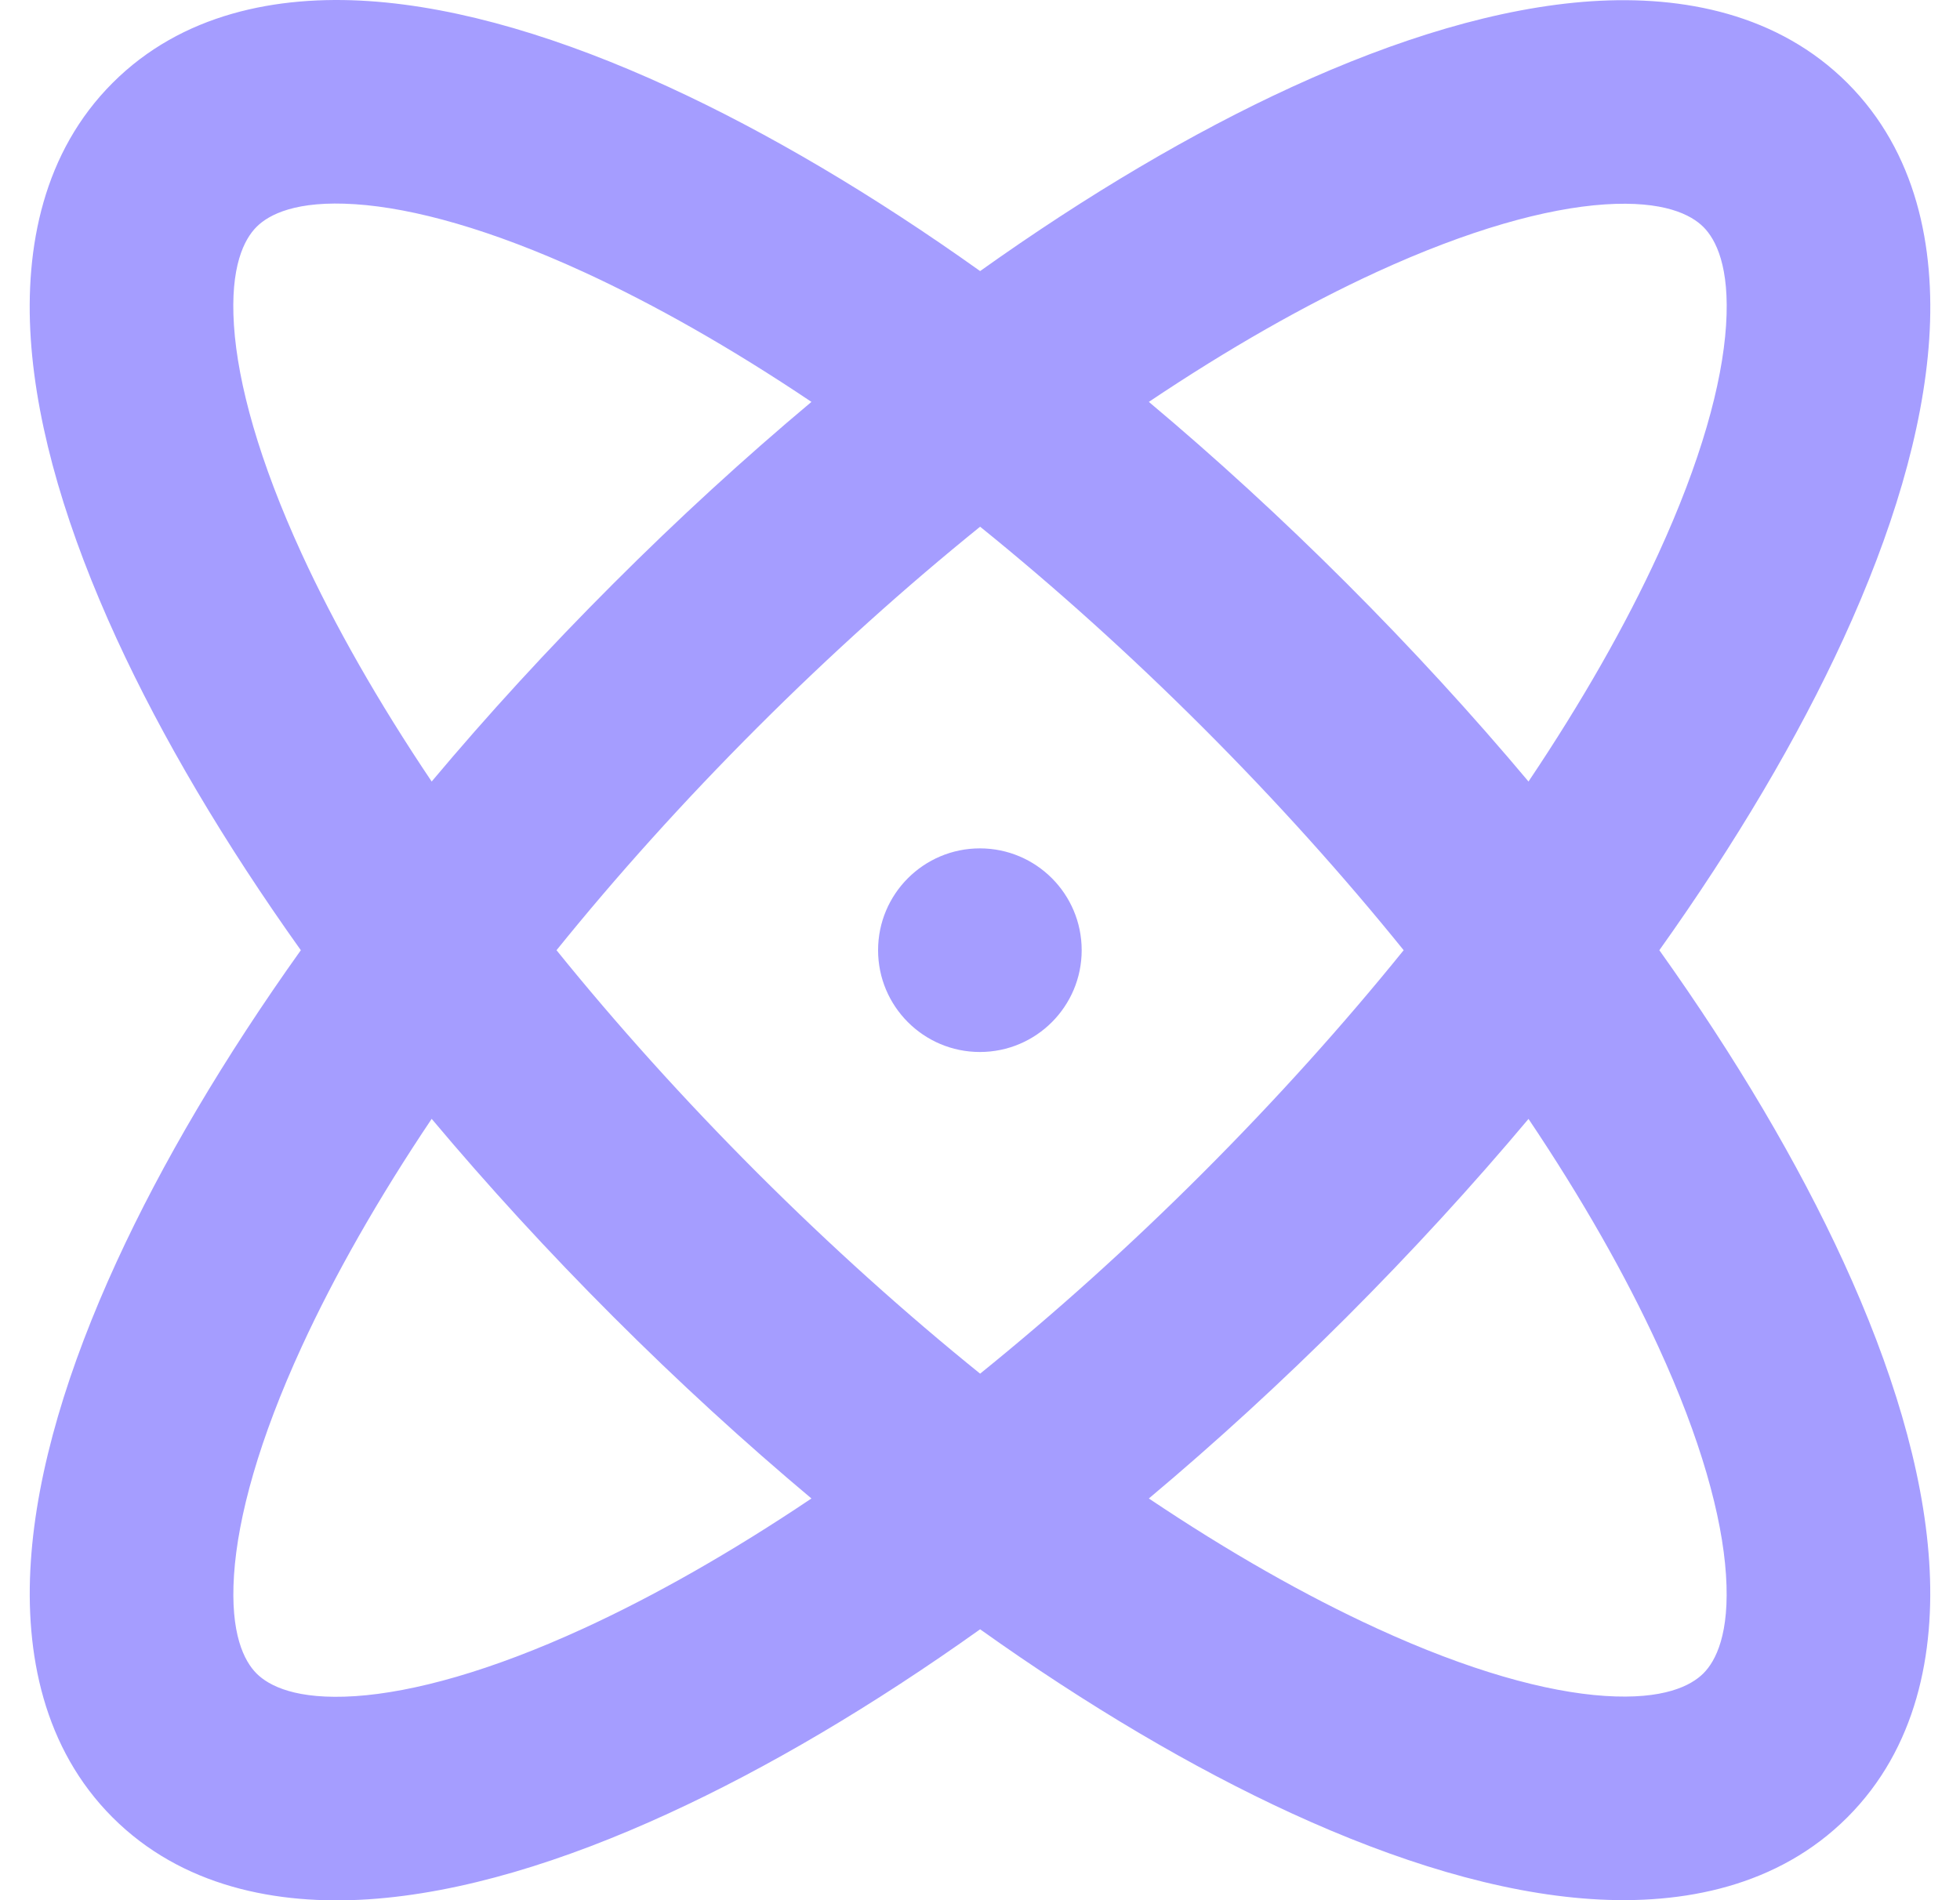 <svg width="33" height="32" viewBox="0 0 33 32" fill="none" xmlns="http://www.w3.org/2000/svg">
<g clip-path="url(#clip0_16090_123056)">
<path fill-rule="evenodd" clip-rule="evenodd" d="M5.979 3.439C4.986 3.373 4.528 3.612 4.32 3.82C4.112 4.028 3.873 4.486 3.939 5.479C4.004 6.467 4.366 7.771 5.079 9.324C5.629 10.521 6.364 11.816 7.268 13.161C8.208 12.041 9.23 10.924 10.326 9.829C11.422 8.732 12.54 7.709 13.662 6.768C12.316 5.864 11.021 5.129 9.824 4.579C8.271 3.866 6.967 3.504 5.979 3.439ZM1.963 10.755C2.727 12.417 3.775 14.193 5.065 16.002C3.775 17.811 2.727 19.586 1.964 21.248C1.152 23.017 0.621 24.744 0.519 26.298C0.416 27.848 0.734 29.445 1.896 30.607C3.058 31.769 4.656 32.087 6.205 31.985C7.759 31.882 9.487 31.352 11.255 30.539C12.918 29.776 14.693 28.728 16.502 27.438C18.31 28.726 20.084 29.773 21.745 30.536C23.513 31.348 25.241 31.879 26.795 31.981C28.344 32.084 29.942 31.766 31.104 30.604C32.266 29.442 32.584 27.844 32.481 26.295C32.379 24.741 31.848 23.013 31.036 21.245C30.273 19.584 29.226 17.809 27.938 16.002C29.226 14.194 30.274 12.419 31.037 10.758C31.849 8.989 32.379 7.262 32.482 5.708C32.584 4.158 32.267 2.561 31.105 1.399C29.942 0.237 28.345 -0.081 26.795 0.021C25.241 0.124 23.514 0.655 21.746 1.467C20.084 2.23 18.31 3.277 16.502 4.565C14.693 3.275 12.917 2.227 11.255 1.463C9.486 0.651 7.759 0.121 6.205 0.018C4.655 -0.084 3.058 0.233 1.896 1.396C0.733 2.558 0.416 4.155 0.518 5.705C0.621 7.259 1.151 8.986 1.963 10.755ZM9.824 27.424C11.022 26.874 12.316 26.139 13.662 25.235C12.54 24.294 11.422 23.271 10.325 22.174C9.23 21.079 8.208 19.962 7.268 18.842C6.365 20.187 5.63 21.482 5.08 22.679C4.366 24.232 4.005 25.535 3.94 26.524C3.874 27.517 4.112 27.975 4.32 28.183C4.529 28.391 4.986 28.629 5.979 28.564C6.968 28.498 8.271 28.137 9.824 27.424ZM12.749 19.75C13.994 20.994 15.255 22.126 16.502 23.133C17.747 22.127 19.008 20.996 20.251 19.753C21.494 18.509 22.626 17.248 23.633 16.002C22.626 14.755 21.494 13.493 20.25 12.249C19.007 11.007 17.747 9.876 16.502 8.87C15.256 9.877 13.994 11.009 12.75 12.253C11.507 13.496 10.376 14.756 9.37 16.002C10.376 17.247 11.507 18.507 12.749 19.75ZM23.176 27.42C21.98 26.871 20.687 26.137 19.343 25.235C20.463 24.295 21.58 23.273 22.675 22.178C23.771 21.081 24.794 19.964 25.735 18.843C26.637 20.186 27.371 21.48 27.92 22.676C28.634 24.229 28.995 25.532 29.06 26.521C29.126 27.514 28.888 27.971 28.68 28.18C28.471 28.388 28.014 28.626 27.021 28.56C26.032 28.495 24.729 28.134 23.176 27.42ZM27.921 9.327C27.372 10.524 26.637 11.817 25.735 13.161C24.794 12.04 23.77 10.921 22.674 9.825C21.579 8.73 20.463 7.708 19.343 6.768C20.687 5.866 21.98 5.132 23.176 4.582C24.729 3.869 26.033 3.508 27.021 3.442C28.014 3.377 28.472 3.615 28.68 3.823C28.888 4.031 29.127 4.489 29.061 5.482C28.996 6.471 28.634 7.774 27.921 9.327ZM16.498 14.287C15.552 14.287 14.784 15.055 14.784 16.002C14.784 16.948 15.552 17.716 16.498 17.716C17.445 17.716 18.212 16.948 18.212 16.002C18.212 15.055 17.445 14.287 16.498 14.287Z" fill="#A59DFF"/>
</g>
<defs>
<clipPath id="clip0_16090_123056">
<rect width="32" height="32" fill="white" transform="translate(0.5)"/>
</clipPath>
</defs>
</svg>
